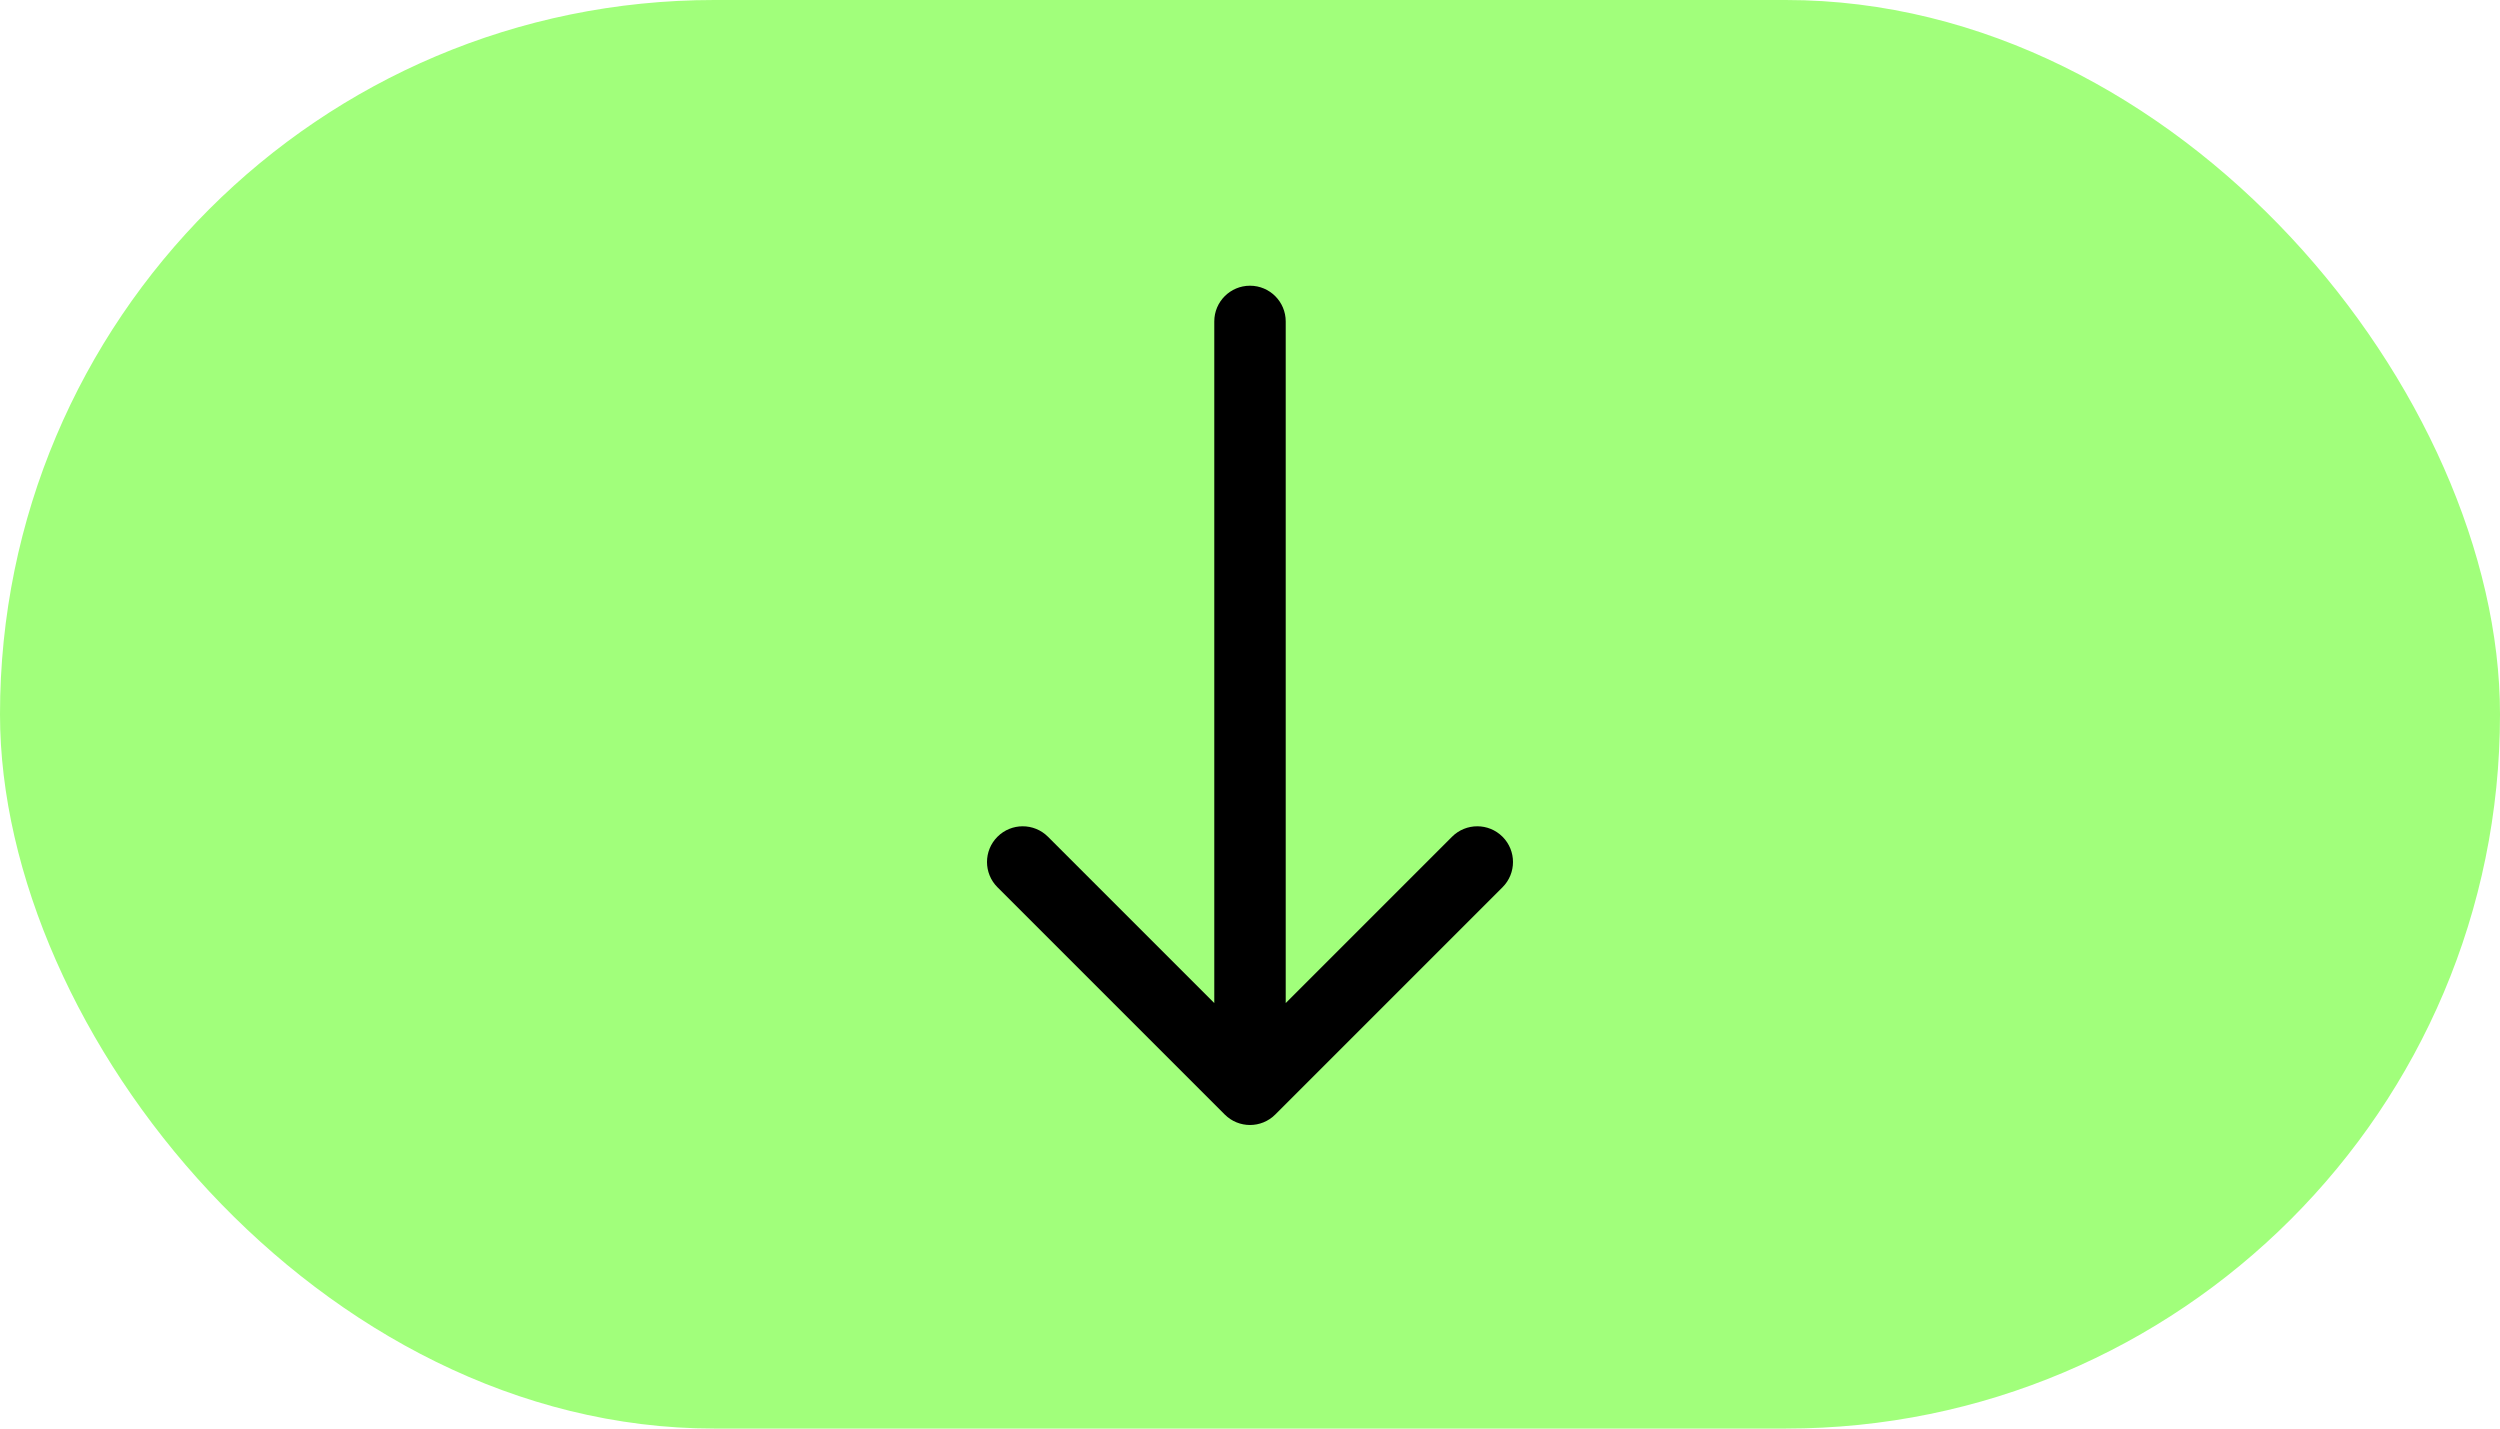<?xml version="1.0" encoding="UTF-8"?> <svg xmlns="http://www.w3.org/2000/svg" width="140" height="80" viewBox="0 0 140 80" fill="none"> <rect width="140" height="80" rx="40" fill="#A1FF7B"></rect> <path d="M72 18C72 16.895 71.105 16 70 16C68.895 16 68 16.895 68 18L72 18ZM68.586 62.414C69.367 63.195 70.633 63.195 71.414 62.414L84.142 49.686C84.923 48.905 84.923 47.639 84.142 46.858C83.361 46.077 82.095 46.077 81.314 46.858L70 58.172L58.686 46.858C57.905 46.077 56.639 46.077 55.858 46.858C55.077 47.639 55.077 48.905 55.858 49.686L68.586 62.414ZM68 18L68 61L72 61L72 18L68 18Z" fill="black"></path> </svg> 